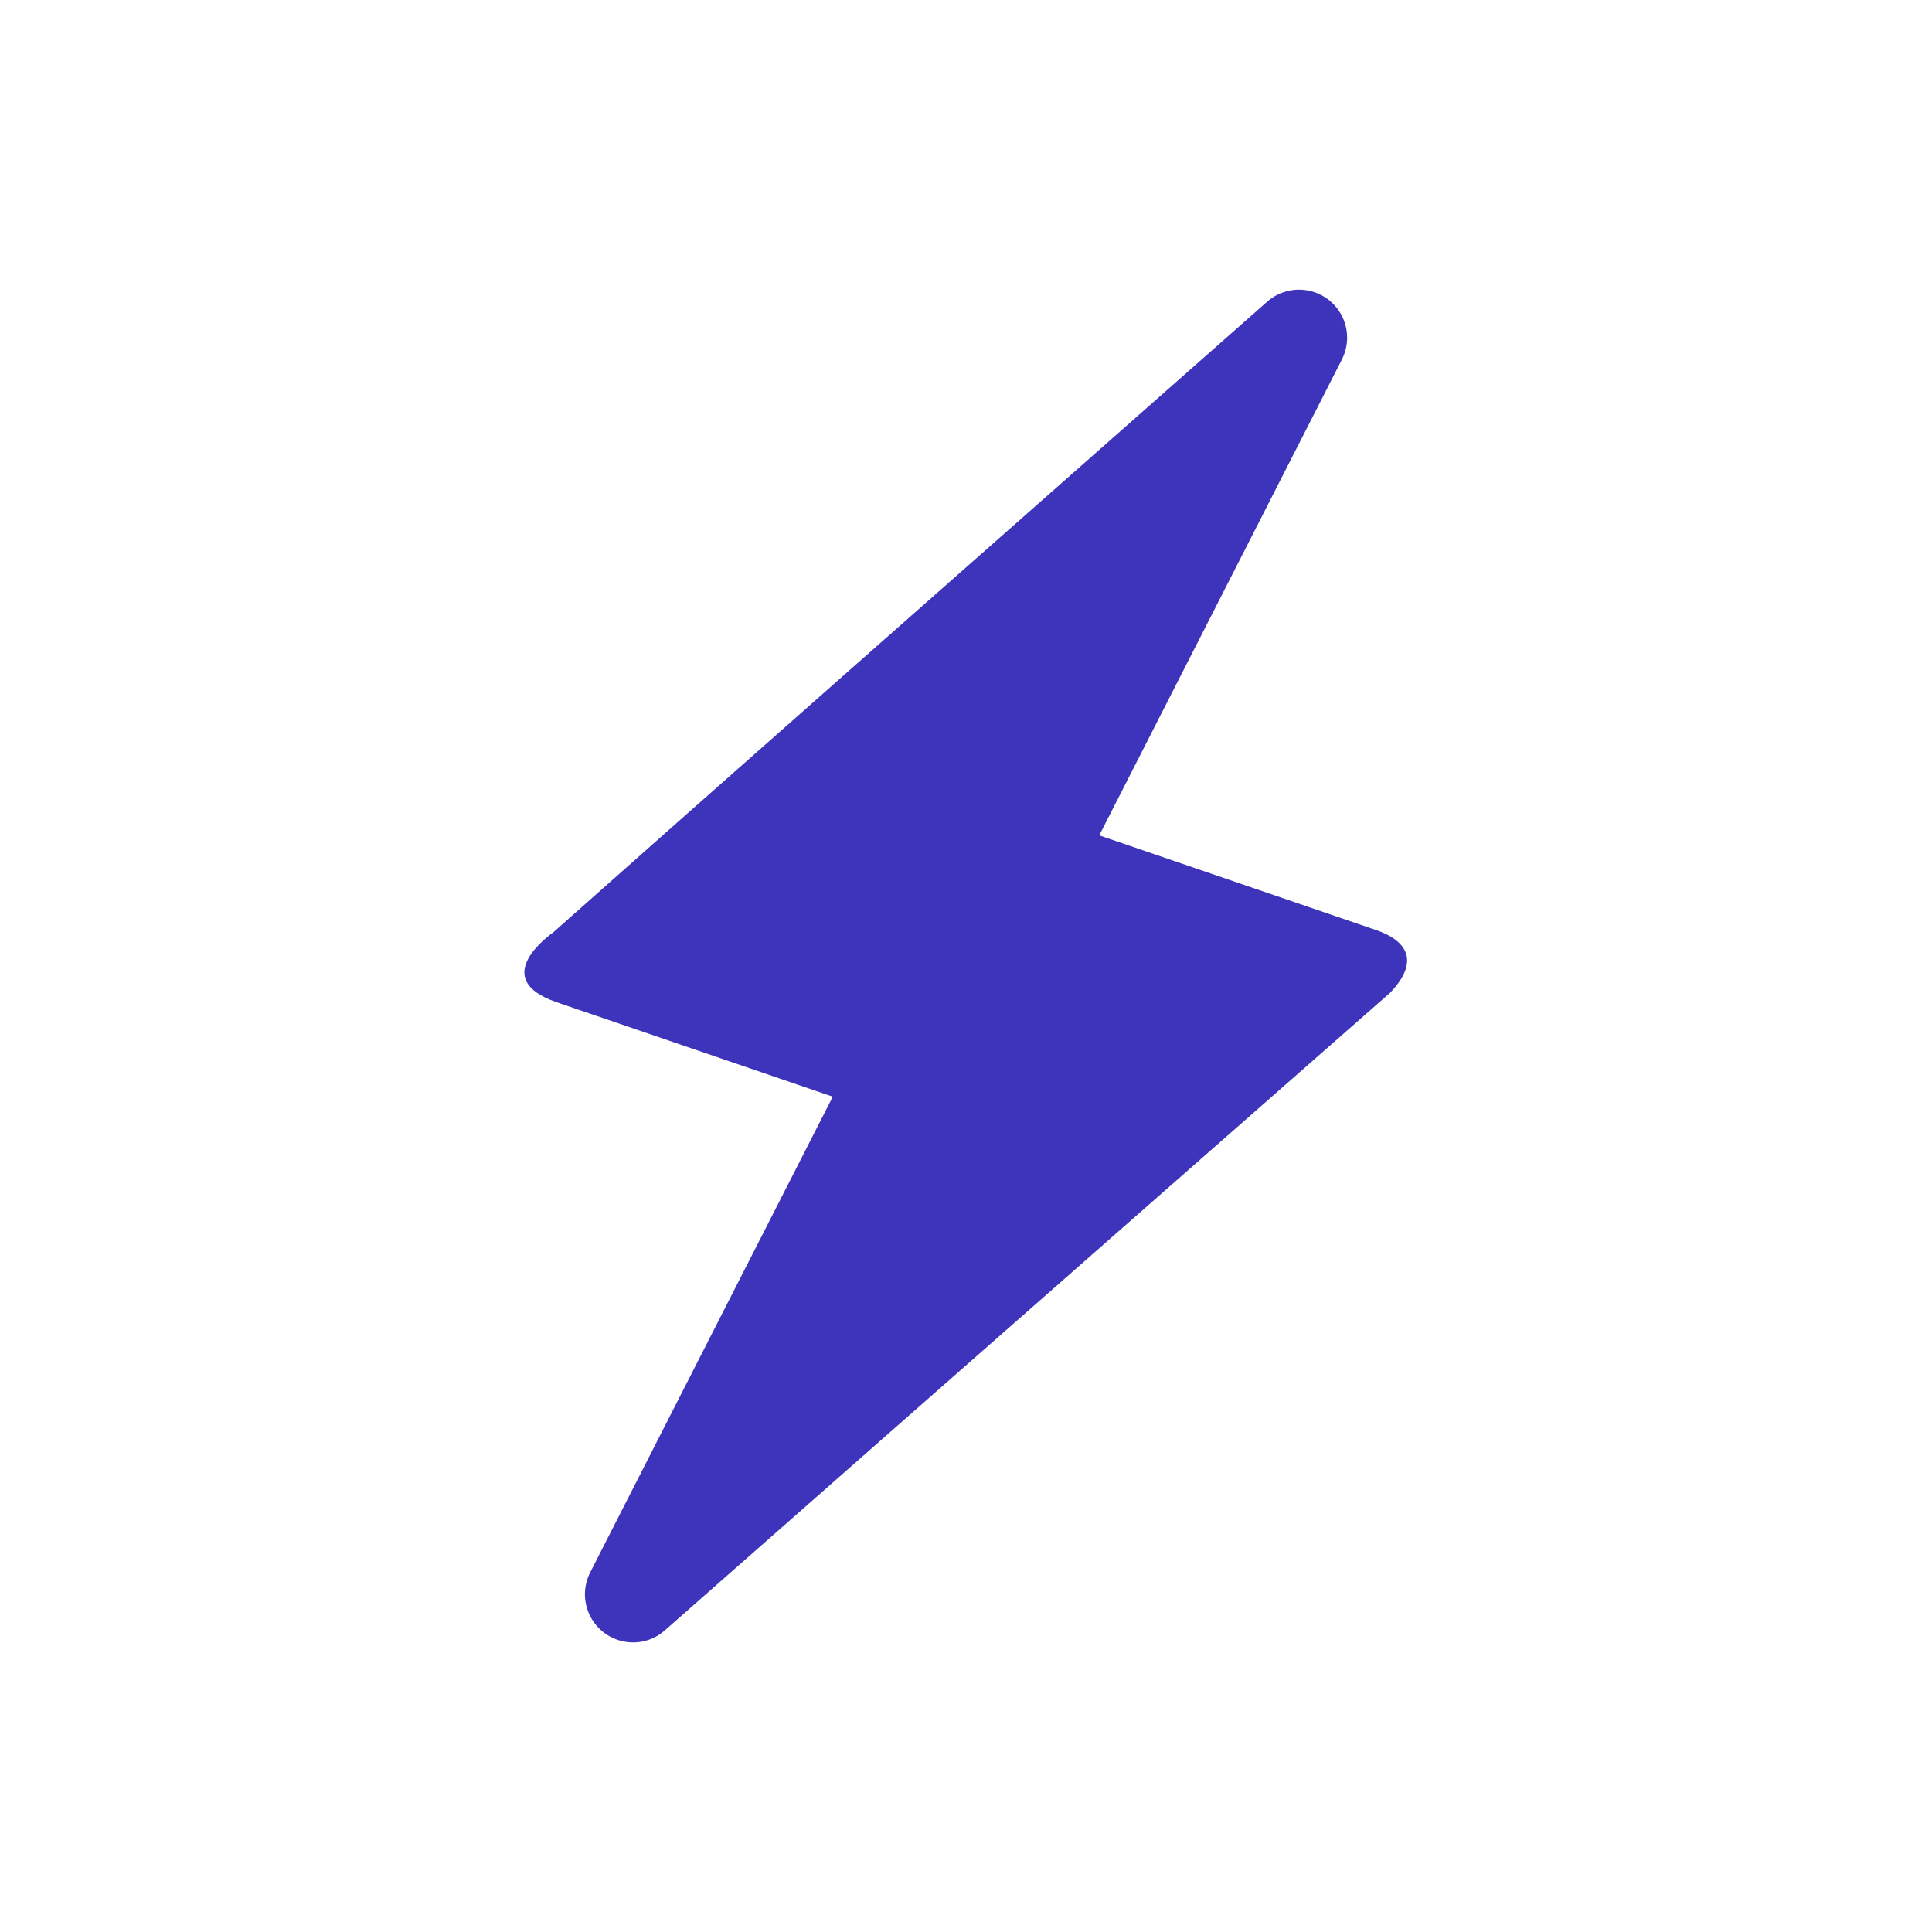 <svg width="44" height="44" viewBox="0 0 44 44" fill="none" xmlns="http://www.w3.org/2000/svg">
<path d="M15.137 37.134C14.842 37.394 14.434 37.472 14.062 37.345C13.432 37.129 13.139 36.405 13.441 35.811L18.966 24.976L12.678 22.825C11.098 22.284 12.547 21.274 12.601 21.233C16.239 18.001 21.655 13.225 28.859 6.871C29.154 6.611 29.567 6.528 29.939 6.656C30.57 6.871 30.863 7.595 30.56 8.189L25.035 19.025L31.341 21.182C32.059 21.428 32.338 21.904 31.654 22.614C22.215 30.902 16.712 35.747 15.137 37.134Z" fill="#3E33BB"/>
</svg>
